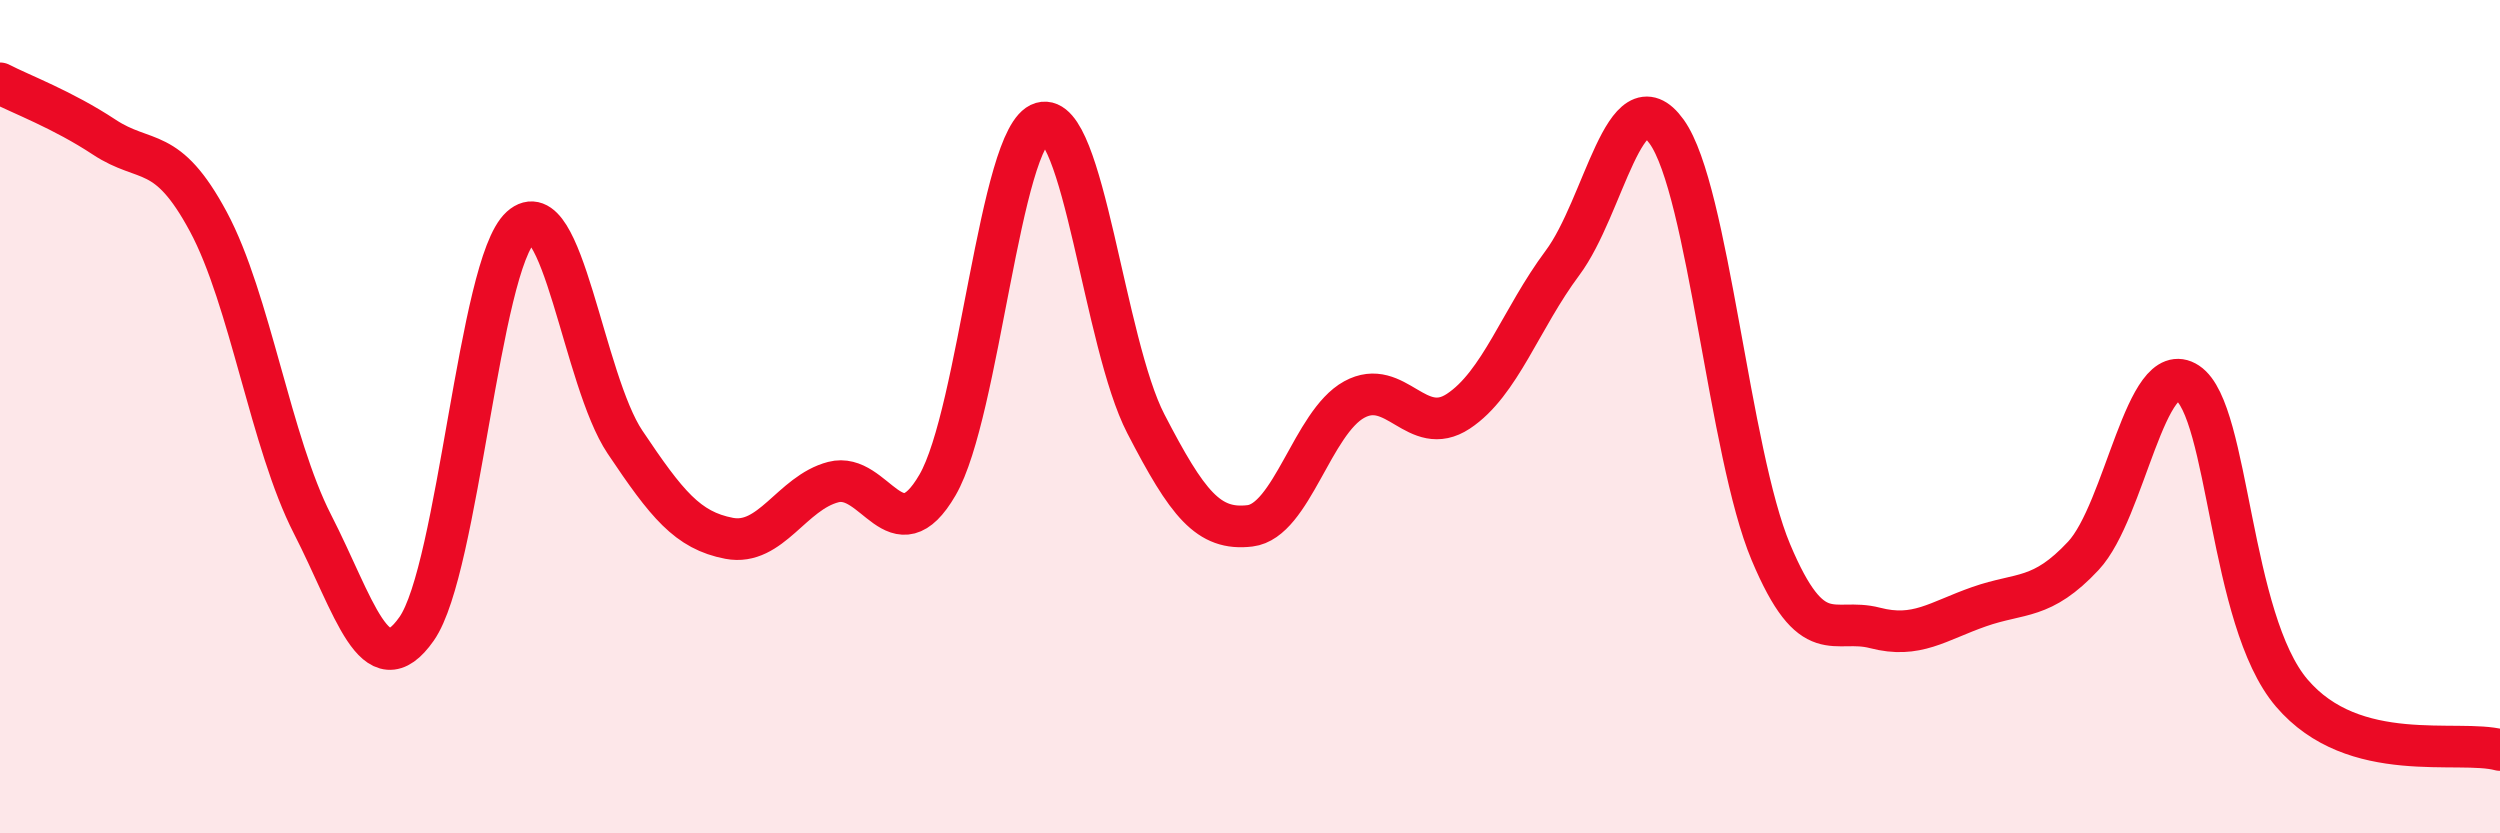 
    <svg width="60" height="20" viewBox="0 0 60 20" xmlns="http://www.w3.org/2000/svg">
      <path
        d="M 0,2 C 0.5,2.26 1.5,2.63 2.5,3.29 C 3.5,3.95 4,3.46 5,5.32 C 6,7.18 6.5,10.63 7.5,12.58 C 8.5,14.53 9,16.52 10,15.09 C 11,13.66 11.5,6.35 12.5,5.45 C 13.5,4.55 14,9.12 15,10.61 C 16,12.1 16.5,12.73 17.5,12.92 C 18.5,13.11 19,11.83 20,11.57 C 21,11.31 21.5,13.36 22.5,11.64 C 23.5,9.92 24,3.24 25,2.95 C 26,2.66 26.5,8.24 27.5,10.17 C 28.5,12.1 29,12.74 30,12.62 C 31,12.5 31.5,10.14 32.5,9.59 C 33.5,9.04 34,10.53 35,9.87 C 36,9.21 36.5,7.65 37.5,6.31 C 38.5,4.97 39,1.77 40,3.16 C 41,4.55 41.5,10.87 42.5,13.25 C 43.5,15.63 44,14.81 45,15.07 C 46,15.33 46.5,14.91 47.5,14.56 C 48.5,14.21 49,14.41 50,13.34 C 51,12.27 51.5,8.53 52.5,9.19 C 53.5,9.85 53.5,14.87 55,16.63 C 56.5,18.39 59,17.73 60,18L60 20L0 20Z"
        fill="#EB0A25"
        opacity="0.1"
        stroke-linecap="round"
        stroke-linejoin="round"
      />
      <path
        d="M 0,2 C 0.5,2.26 1.5,2.63 2.5,3.29 C 3.5,3.95 4,3.46 5,5.32 C 6,7.18 6.5,10.63 7.5,12.58 C 8.5,14.53 9,16.52 10,15.09 C 11,13.66 11.5,6.35 12.5,5.45 C 13.5,4.55 14,9.12 15,10.61 C 16,12.1 16.5,12.73 17.5,12.92 C 18.5,13.11 19,11.83 20,11.57 C 21,11.31 21.5,13.36 22.5,11.64 C 23.5,9.92 24,3.24 25,2.95 C 26,2.66 26.5,8.24 27.5,10.17 C 28.5,12.1 29,12.74 30,12.62 C 31,12.5 31.5,10.14 32.5,9.59 C 33.5,9.04 34,10.53 35,9.87 C 36,9.21 36.5,7.65 37.5,6.31 C 38.5,4.97 39,1.77 40,3.16 C 41,4.55 41.5,10.87 42.5,13.25 C 43.5,15.63 44,14.81 45,15.07 C 46,15.33 46.5,14.91 47.5,14.56 C 48.5,14.21 49,14.41 50,13.34 C 51,12.27 51.5,8.53 52.5,9.19 C 53.5,9.85 53.5,14.87 55,16.63 C 56.5,18.39 59,17.73 60,18"
        stroke="#EB0A25"
        stroke-width="1"
        fill="none"
        stroke-linecap="round"
        stroke-linejoin="round"
      />
    </svg>
  